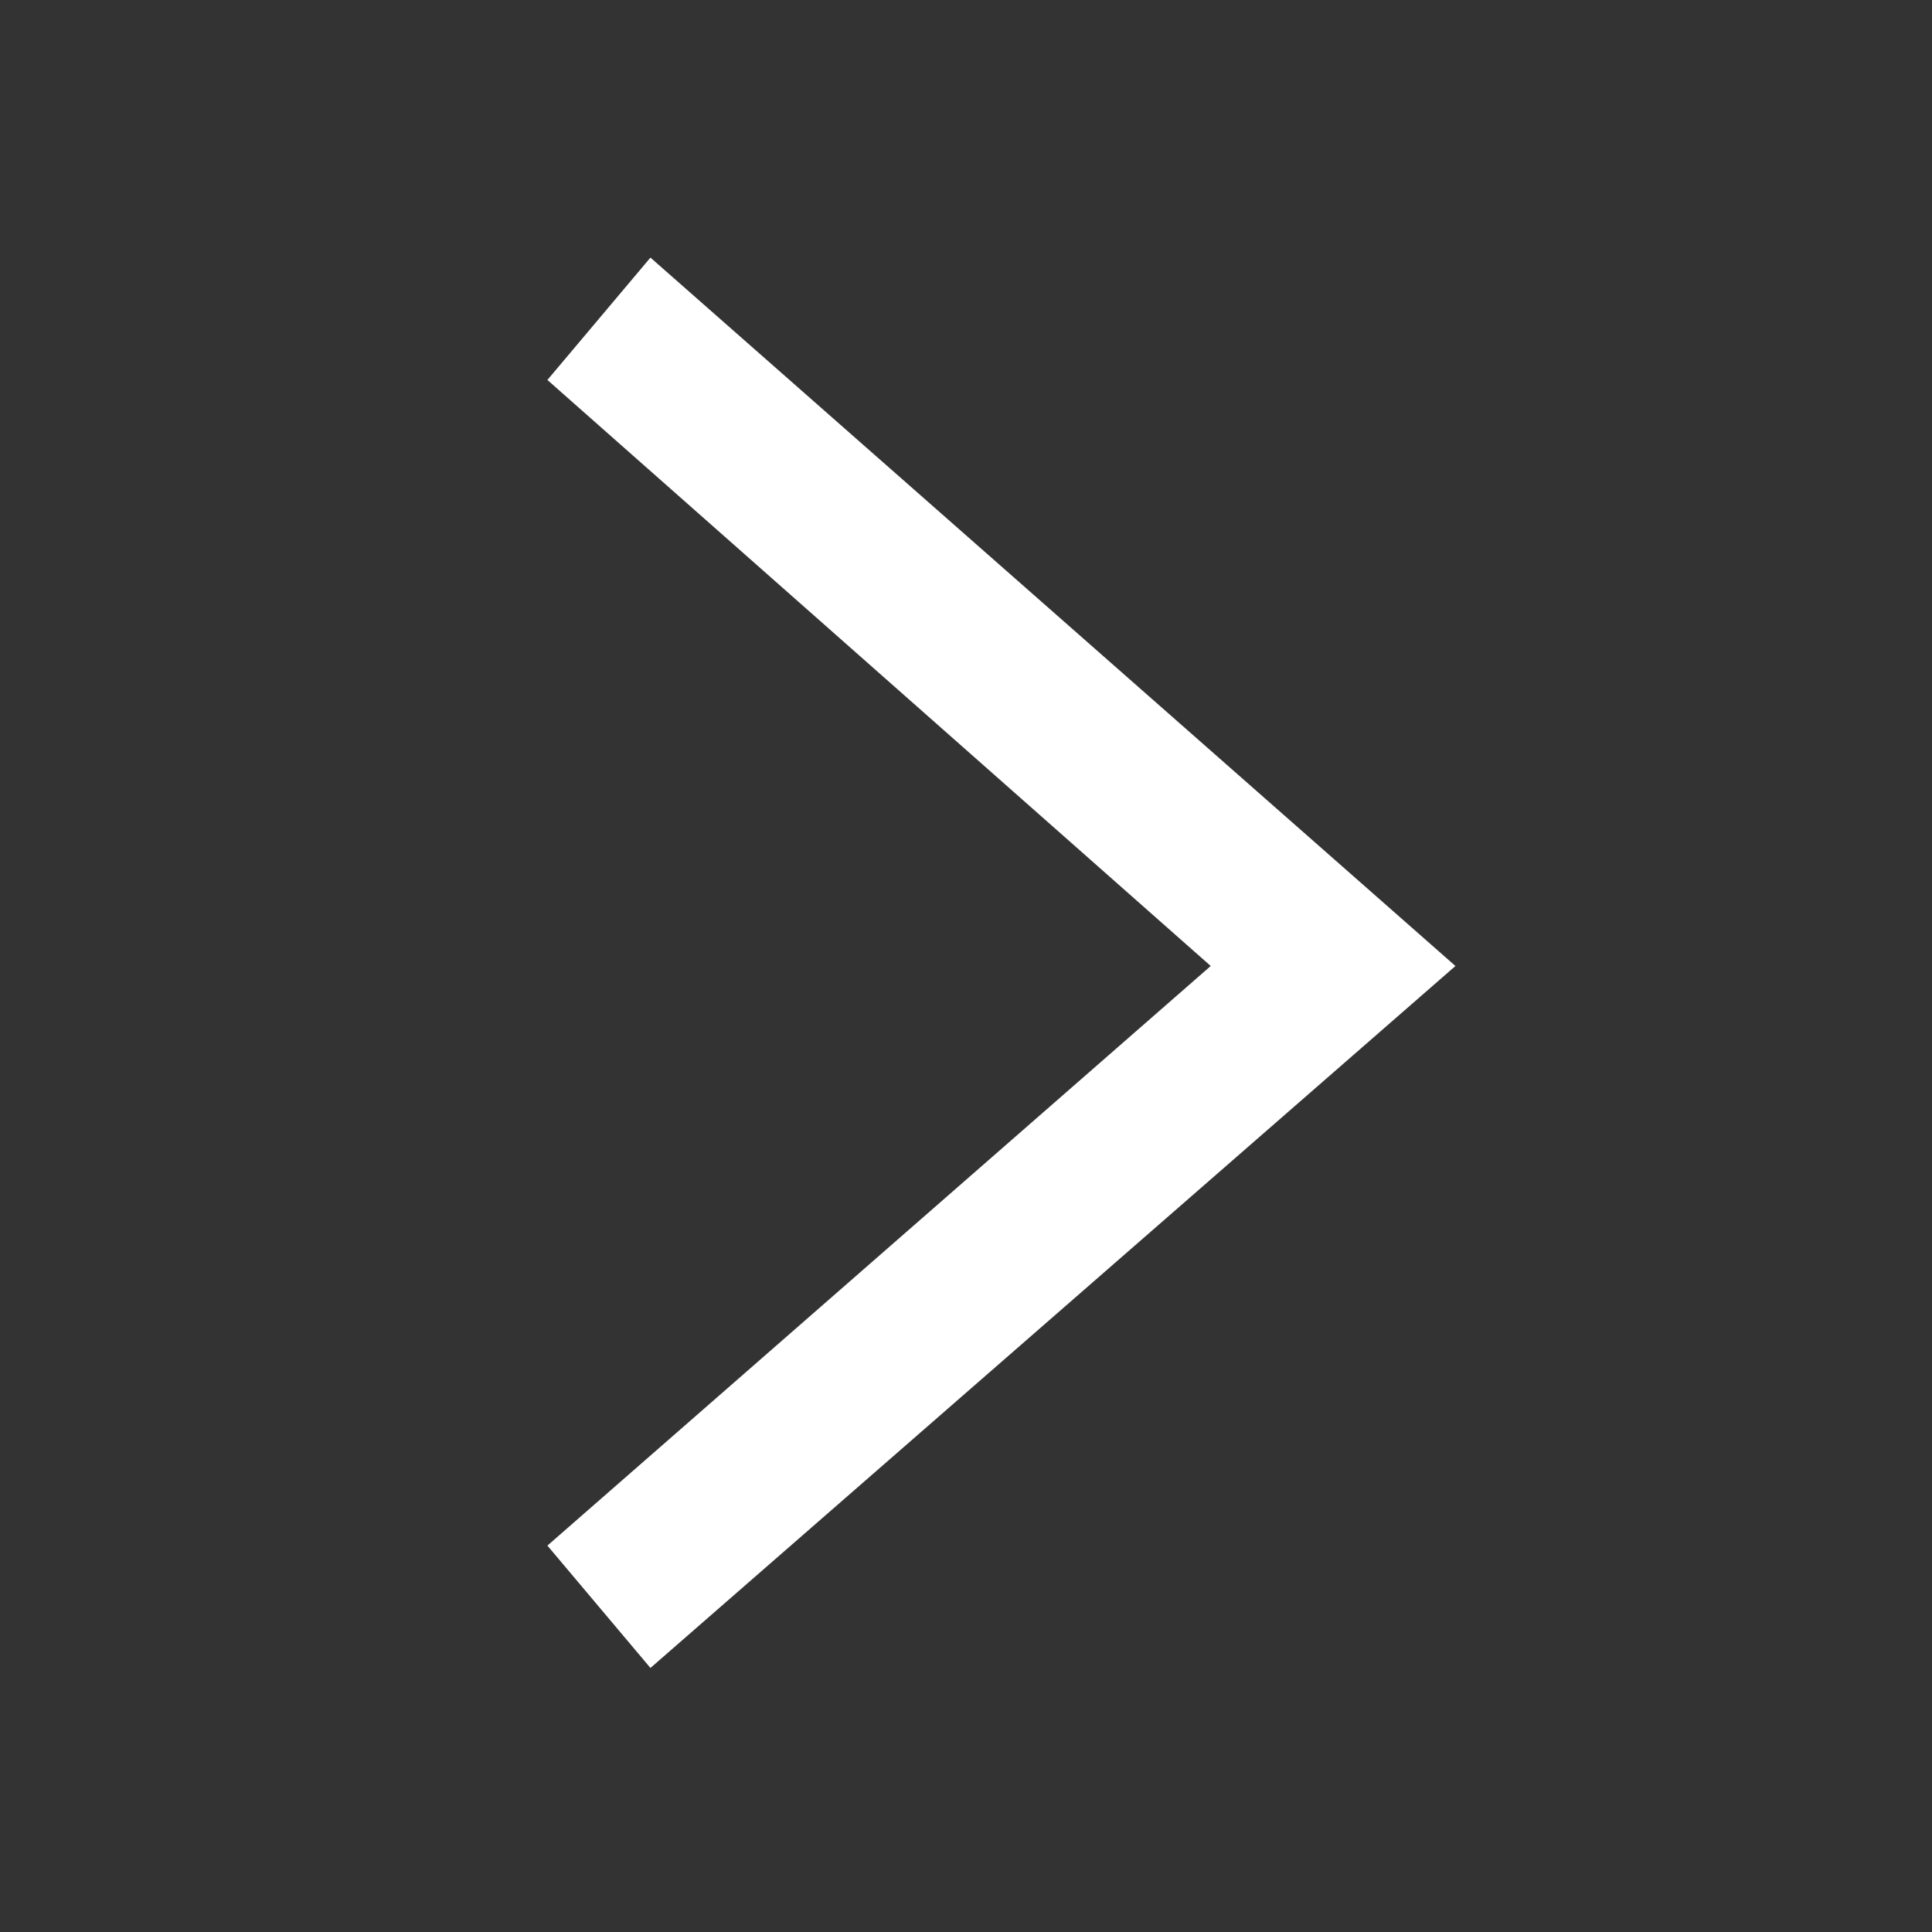<svg xmlns="http://www.w3.org/2000/svg" width="30" height="30" viewBox="0 0 30 30">
  <rect x="0" y="0" width="30" height="30" fill="#333333" stroke="none"/>
  <path d="M10.1,25.9l-1.6-1.9L18.8,15L8.5,5.9L10.1,4L22.6,15L10.1,25.9z" fill="#fff"/>
</svg>
